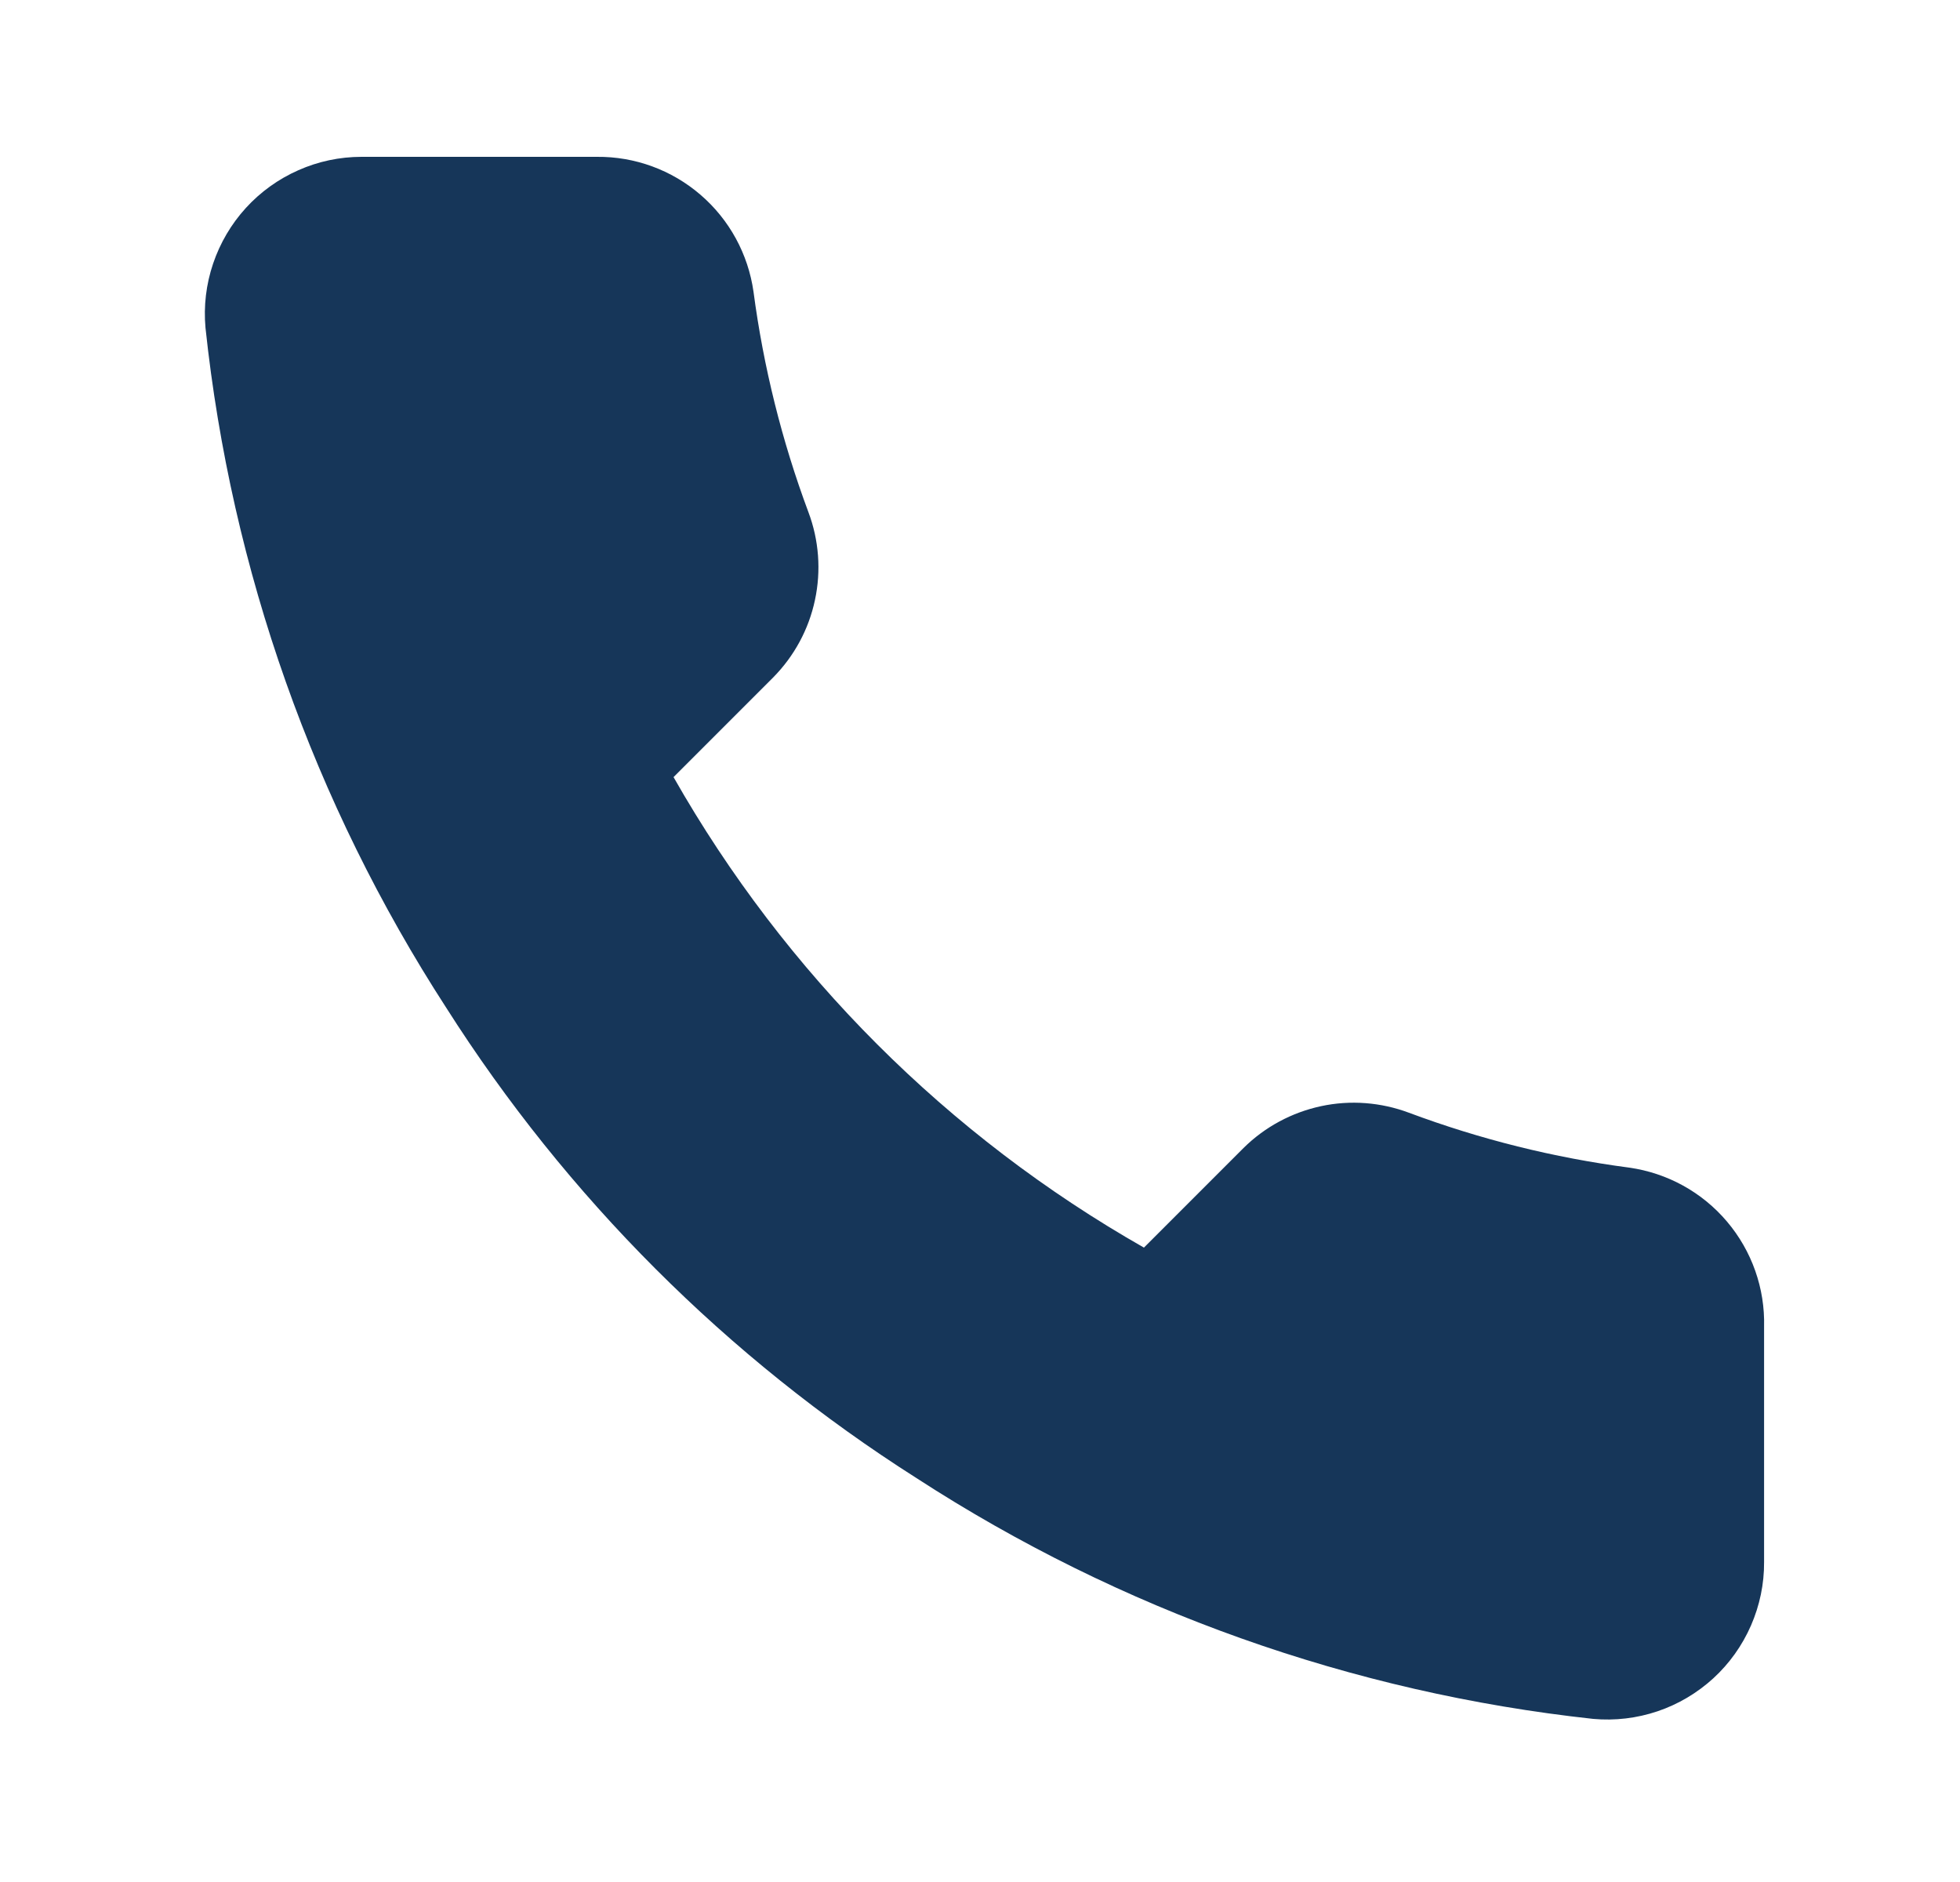 <svg width="25" height="24" viewBox="0 0 25 24" fill="none" xmlns="http://www.w3.org/2000/svg">
<path d="M22.501 16.92V19.92C22.503 20.199 22.445 20.474 22.334 20.729C22.222 20.985 22.059 21.214 21.854 21.402C21.648 21.59 21.406 21.734 21.142 21.823C20.878 21.912 20.599 21.945 20.321 21.92C17.244 21.586 14.288 20.534 11.691 18.85C9.275 17.315 7.227 15.266 5.691 12.85C4.001 10.241 2.95 7.271 2.621 4.18C2.596 3.904 2.629 3.625 2.718 3.362C2.807 3.099 2.949 2.857 3.136 2.652C3.323 2.447 3.551 2.283 3.805 2.171C4.059 2.058 4.334 2 4.611 2H7.611C8.097 1.995 8.567 2.167 8.935 2.484C9.303 2.8 9.543 3.24 9.611 3.72C9.738 4.68 9.973 5.623 10.311 6.53C10.446 6.888 10.475 7.277 10.395 7.651C10.316 8.025 10.13 8.368 9.861 8.64L8.591 9.91C10.015 12.414 12.088 14.486 14.591 15.91L15.861 14.64C16.133 14.371 16.477 14.186 16.851 14.106C17.224 14.026 17.613 14.056 17.971 14.19C18.879 14.529 19.821 14.764 20.781 14.89C21.267 14.959 21.711 15.203 22.028 15.578C22.345 15.952 22.514 16.43 22.501 16.92Z" fill="#163659"/>
</svg>
